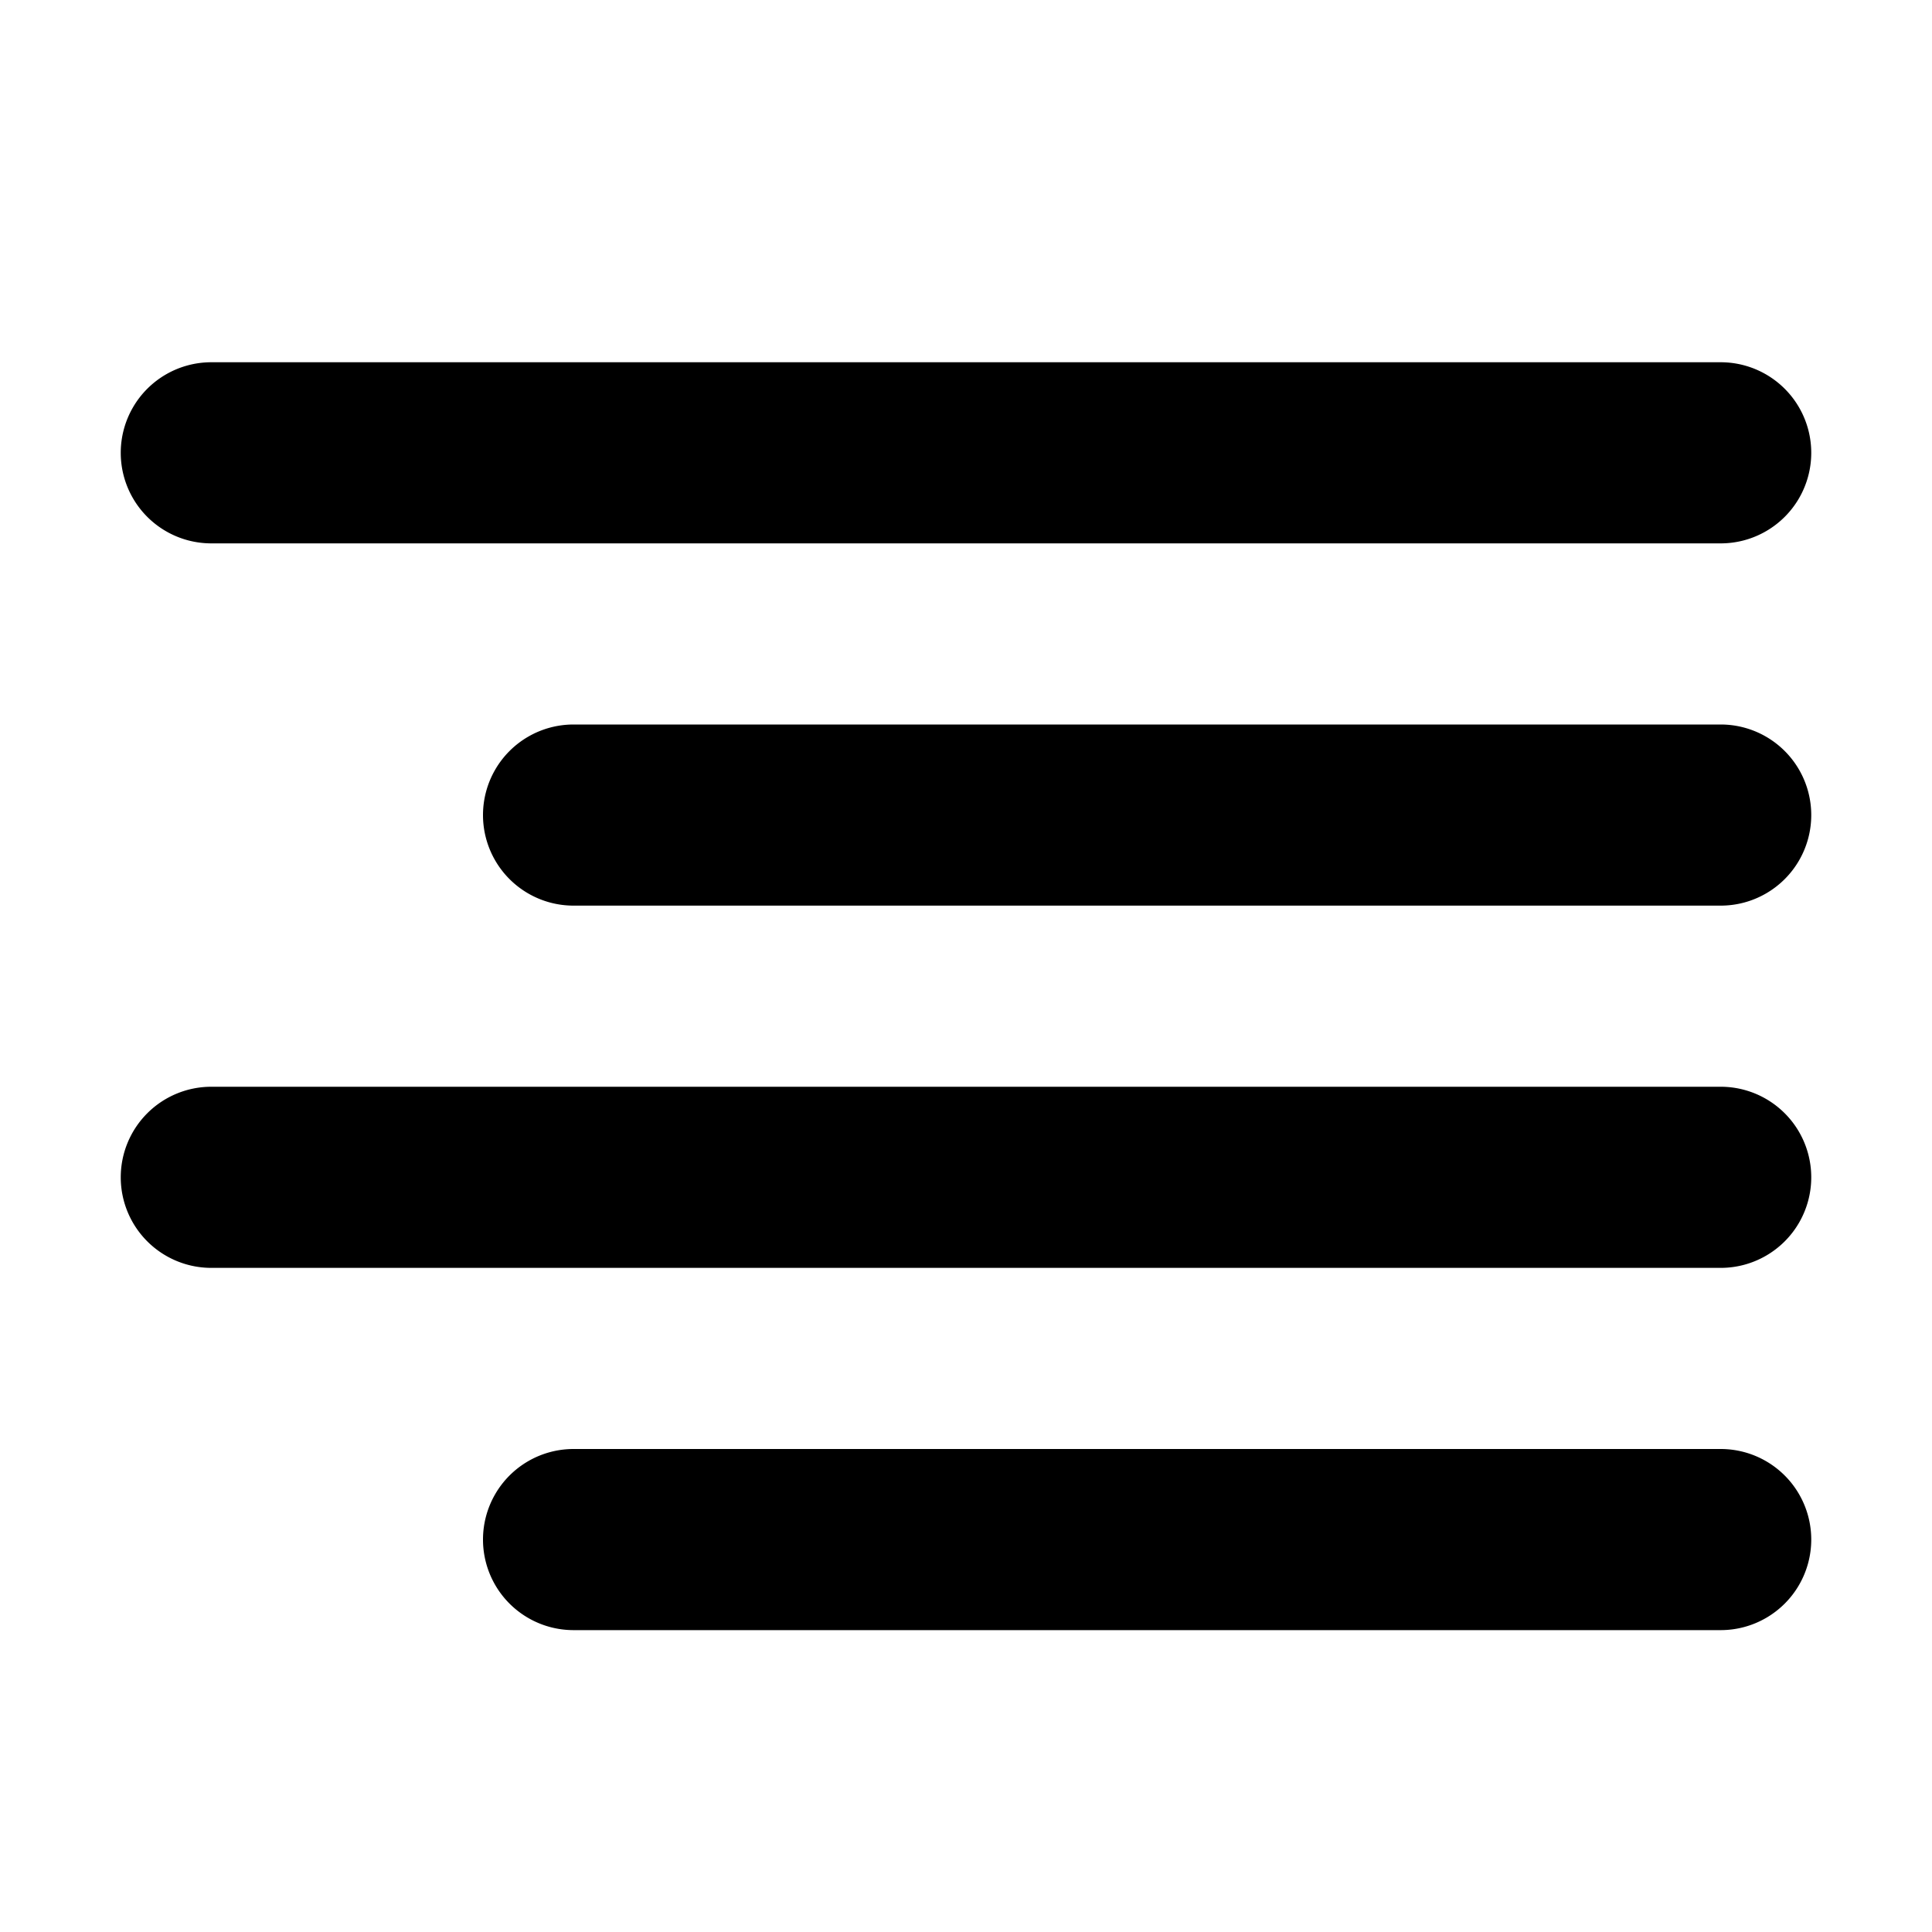 <?xml version="1.0" encoding="utf-8"?>
<!-- Uploaded to: SVG Repo, www.svgrepo.com, Generator: SVG Repo Mixer Tools -->
<svg width="800px" height="800px" viewBox="0 0 16 16" xmlns="http://www.w3.org/2000/svg" fill="none">
<g fill="#000000">
<path d="M1.75 3a.75.75 0 000 1.5h12.5a.75.75 0 000-1.5H1.75zM4.75 6a.75.75 0 000 1.5h9.5a.75.75 0 000-1.5h-9.5zM1 9.75A.75.75 0 011.75 9h12.5a.75.75 0 010 1.5H1.75A.75.75 0 011 9.75zM4.75 12a.75.75 0 000 1.5h9.5a.75.75 0 000-1.5h-9.5z"/>
</g>
</svg>